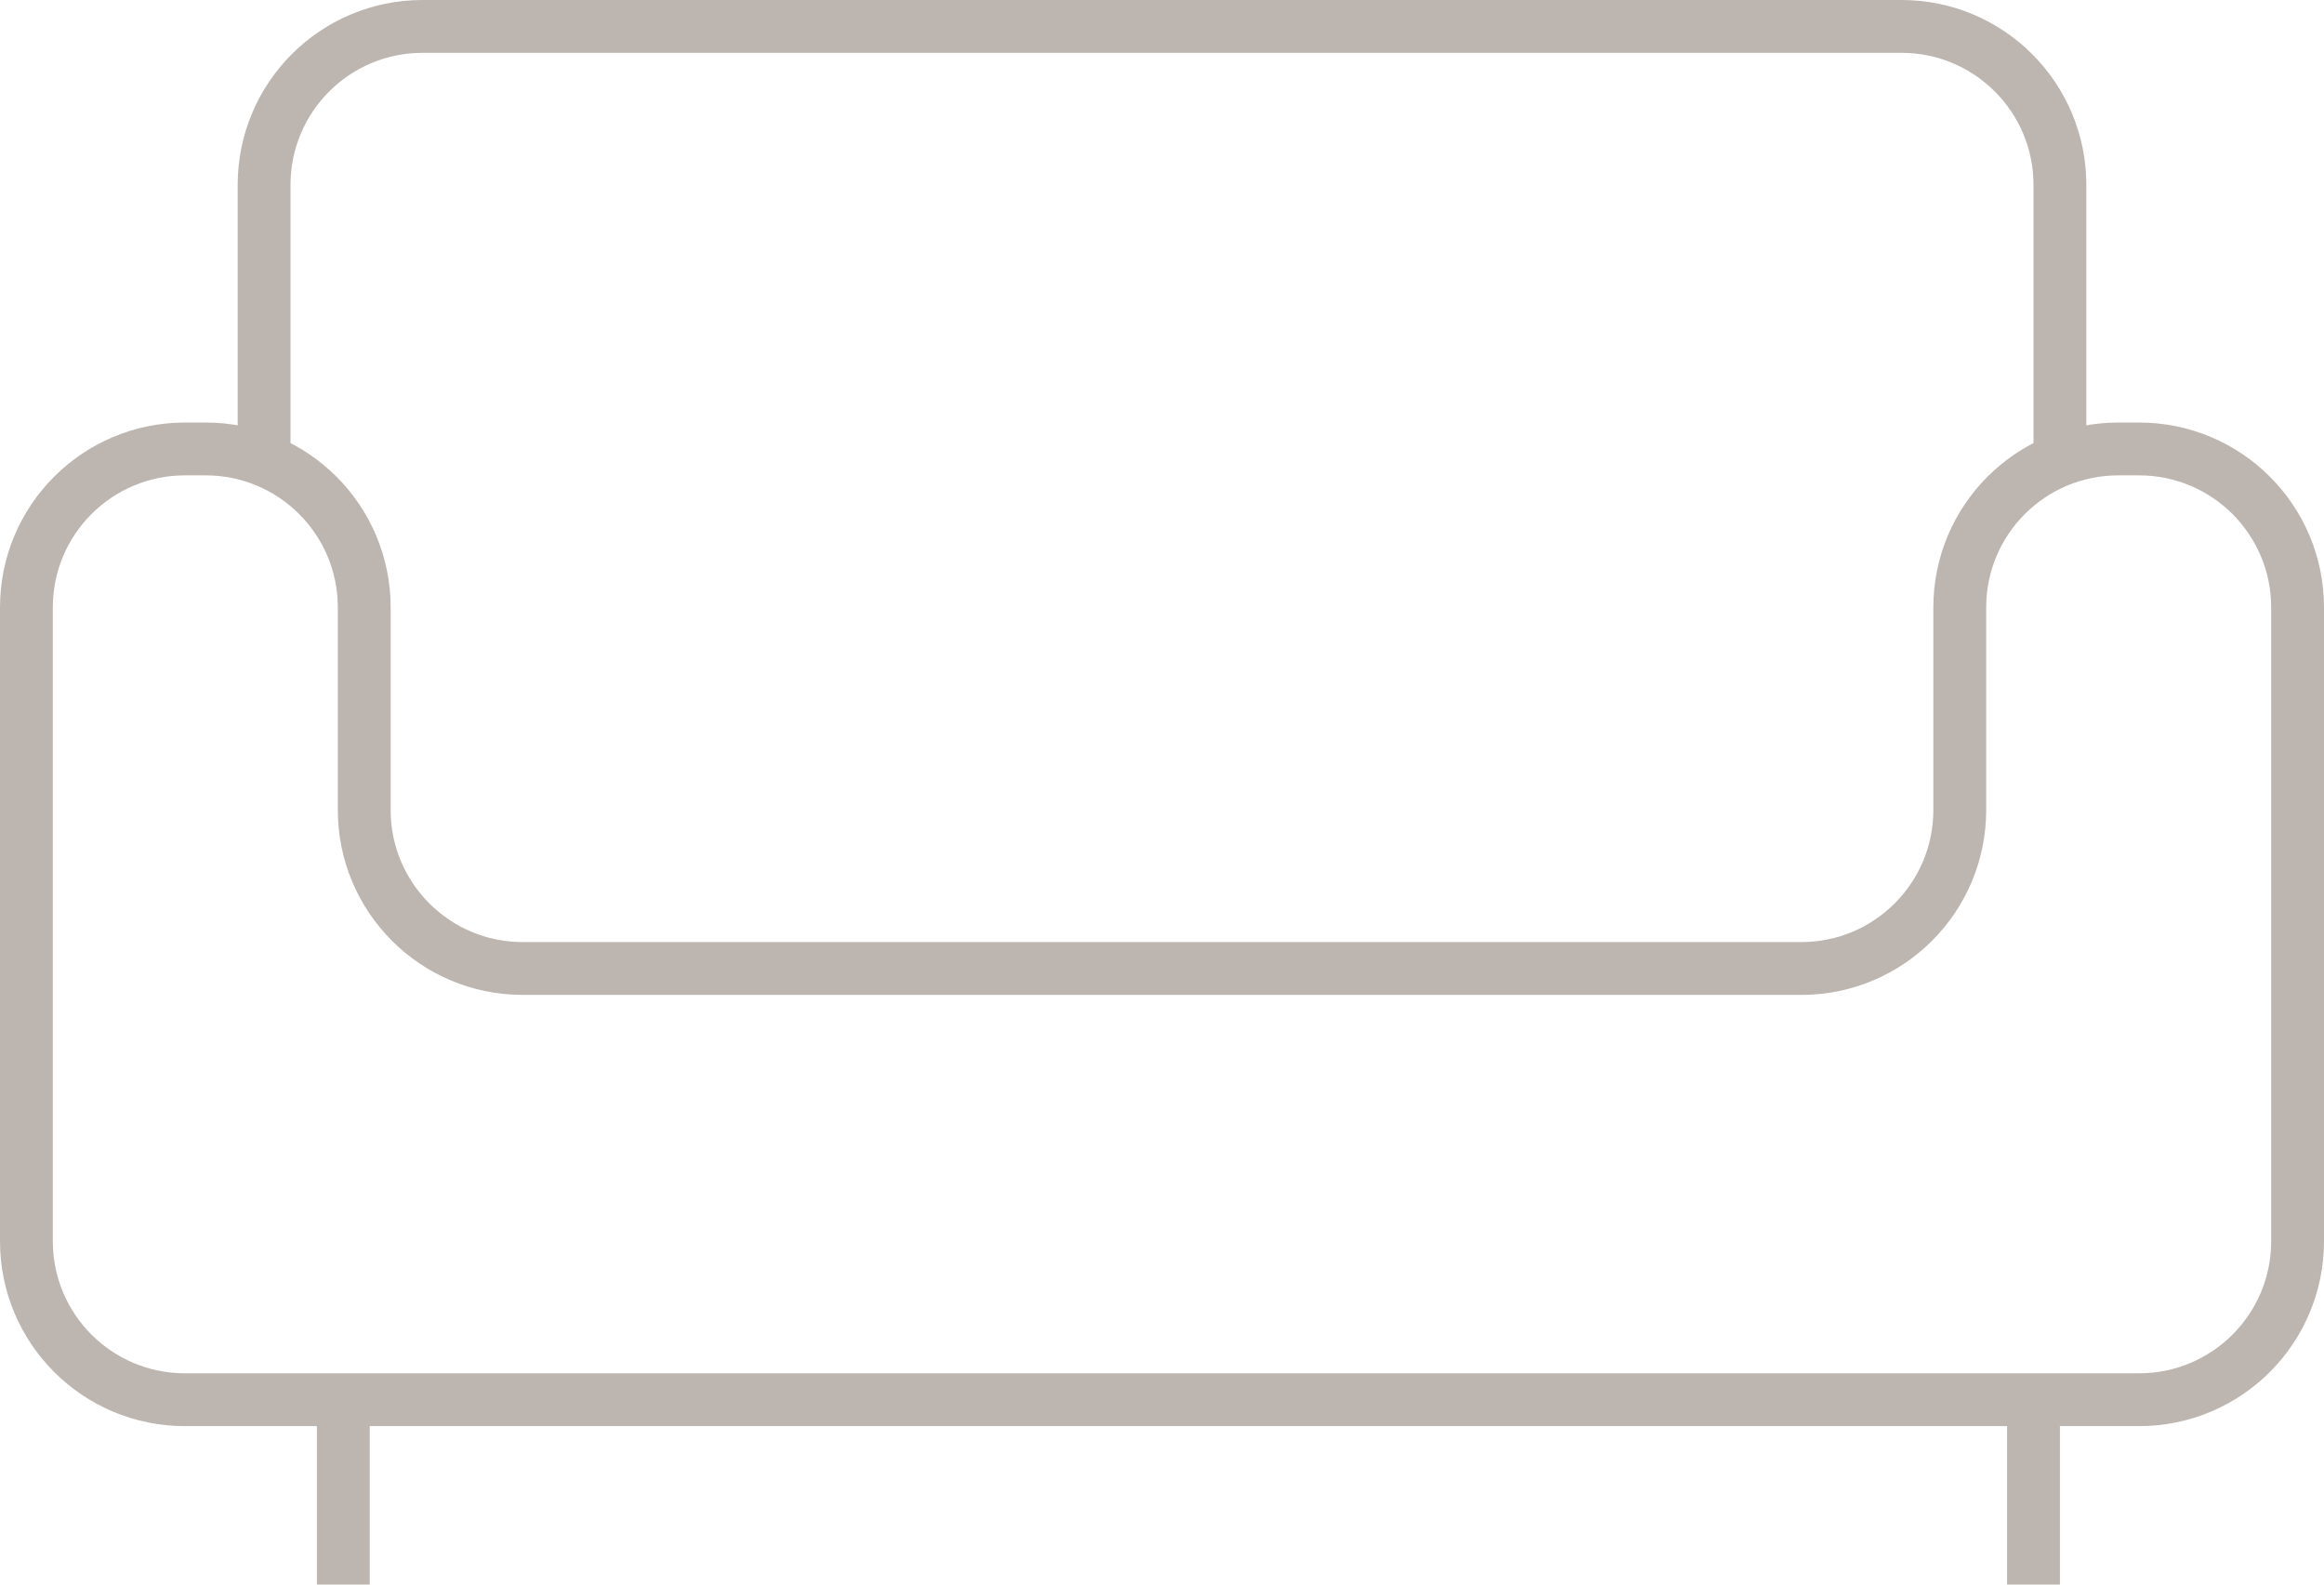 <?xml version="1.0" encoding="UTF-8"?> <svg xmlns="http://www.w3.org/2000/svg" width="88" height="60" viewBox="0 0 88 60" fill="none"><path d="M10 17V7C10 3.686 12.686 1 16 1H72C75.314 1 78 3.686 78 7V17" stroke="#BDB5AF" stroke-width="2"></path><path d="M7 17H7.792C11.105 17 13.792 19.686 13.792 23V30.672C13.792 33.986 16.478 36.672 19.792 36.672H68.208C71.522 36.672 74.208 33.986 74.208 30.672V23C74.208 19.686 76.894 17 80.208 17H81C84.314 17 87 19.686 87 23V47C87 50.314 84.314 53 81 53H7C3.686 53 1 50.314 1 47V23C1 19.686 3.686 17 7 17Z" stroke="#BDB5AF" stroke-width="2"></path><line x1="13" y1="53" x2="13" y2="60" stroke="#BDB5AF" stroke-width="2"></line><line x1="77" y1="53" x2="77" y2="60" stroke="#BDB5AF" stroke-width="2"></line></svg> 